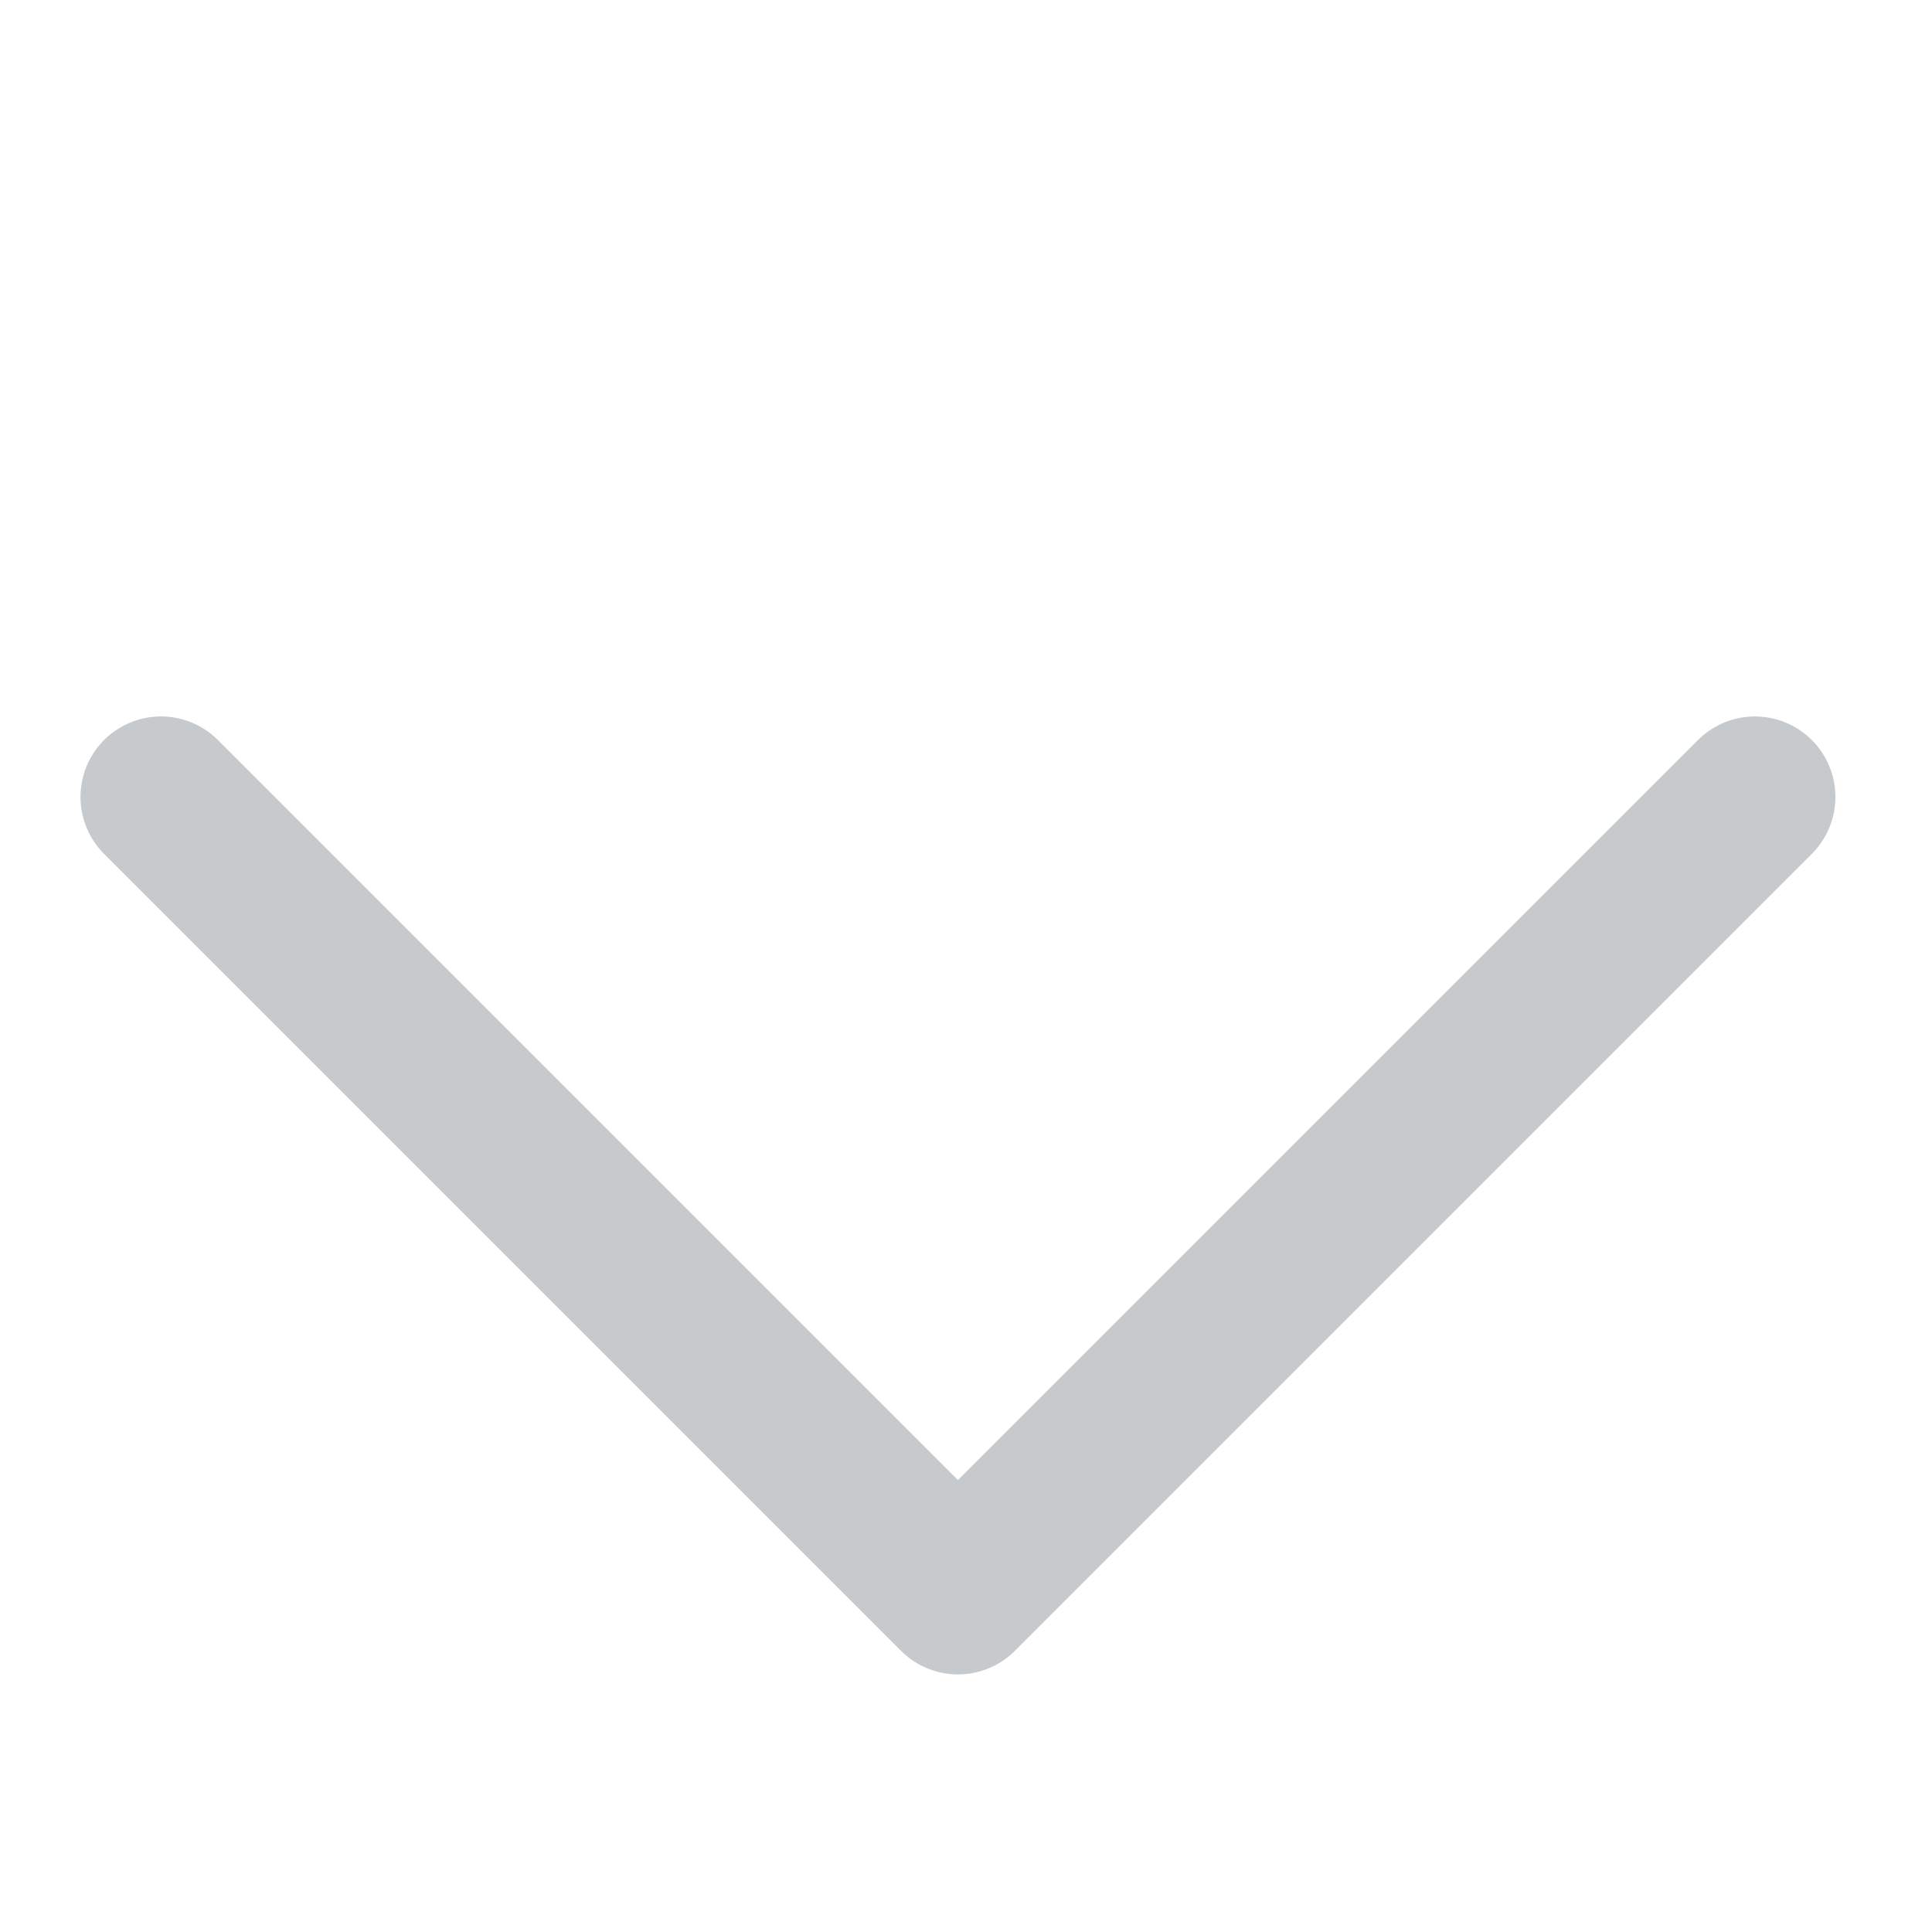 <svg xmlns="http://www.w3.org/2000/svg" width="12" height="12" viewBox="0 0 12 12">
    <path fill="none" fill-rule="evenodd" stroke="#C6CACC" stroke-linecap="round" stroke-linejoin="round" d="M10.9 4.95L5.95 9.9 1 4.95"/>
</svg>
